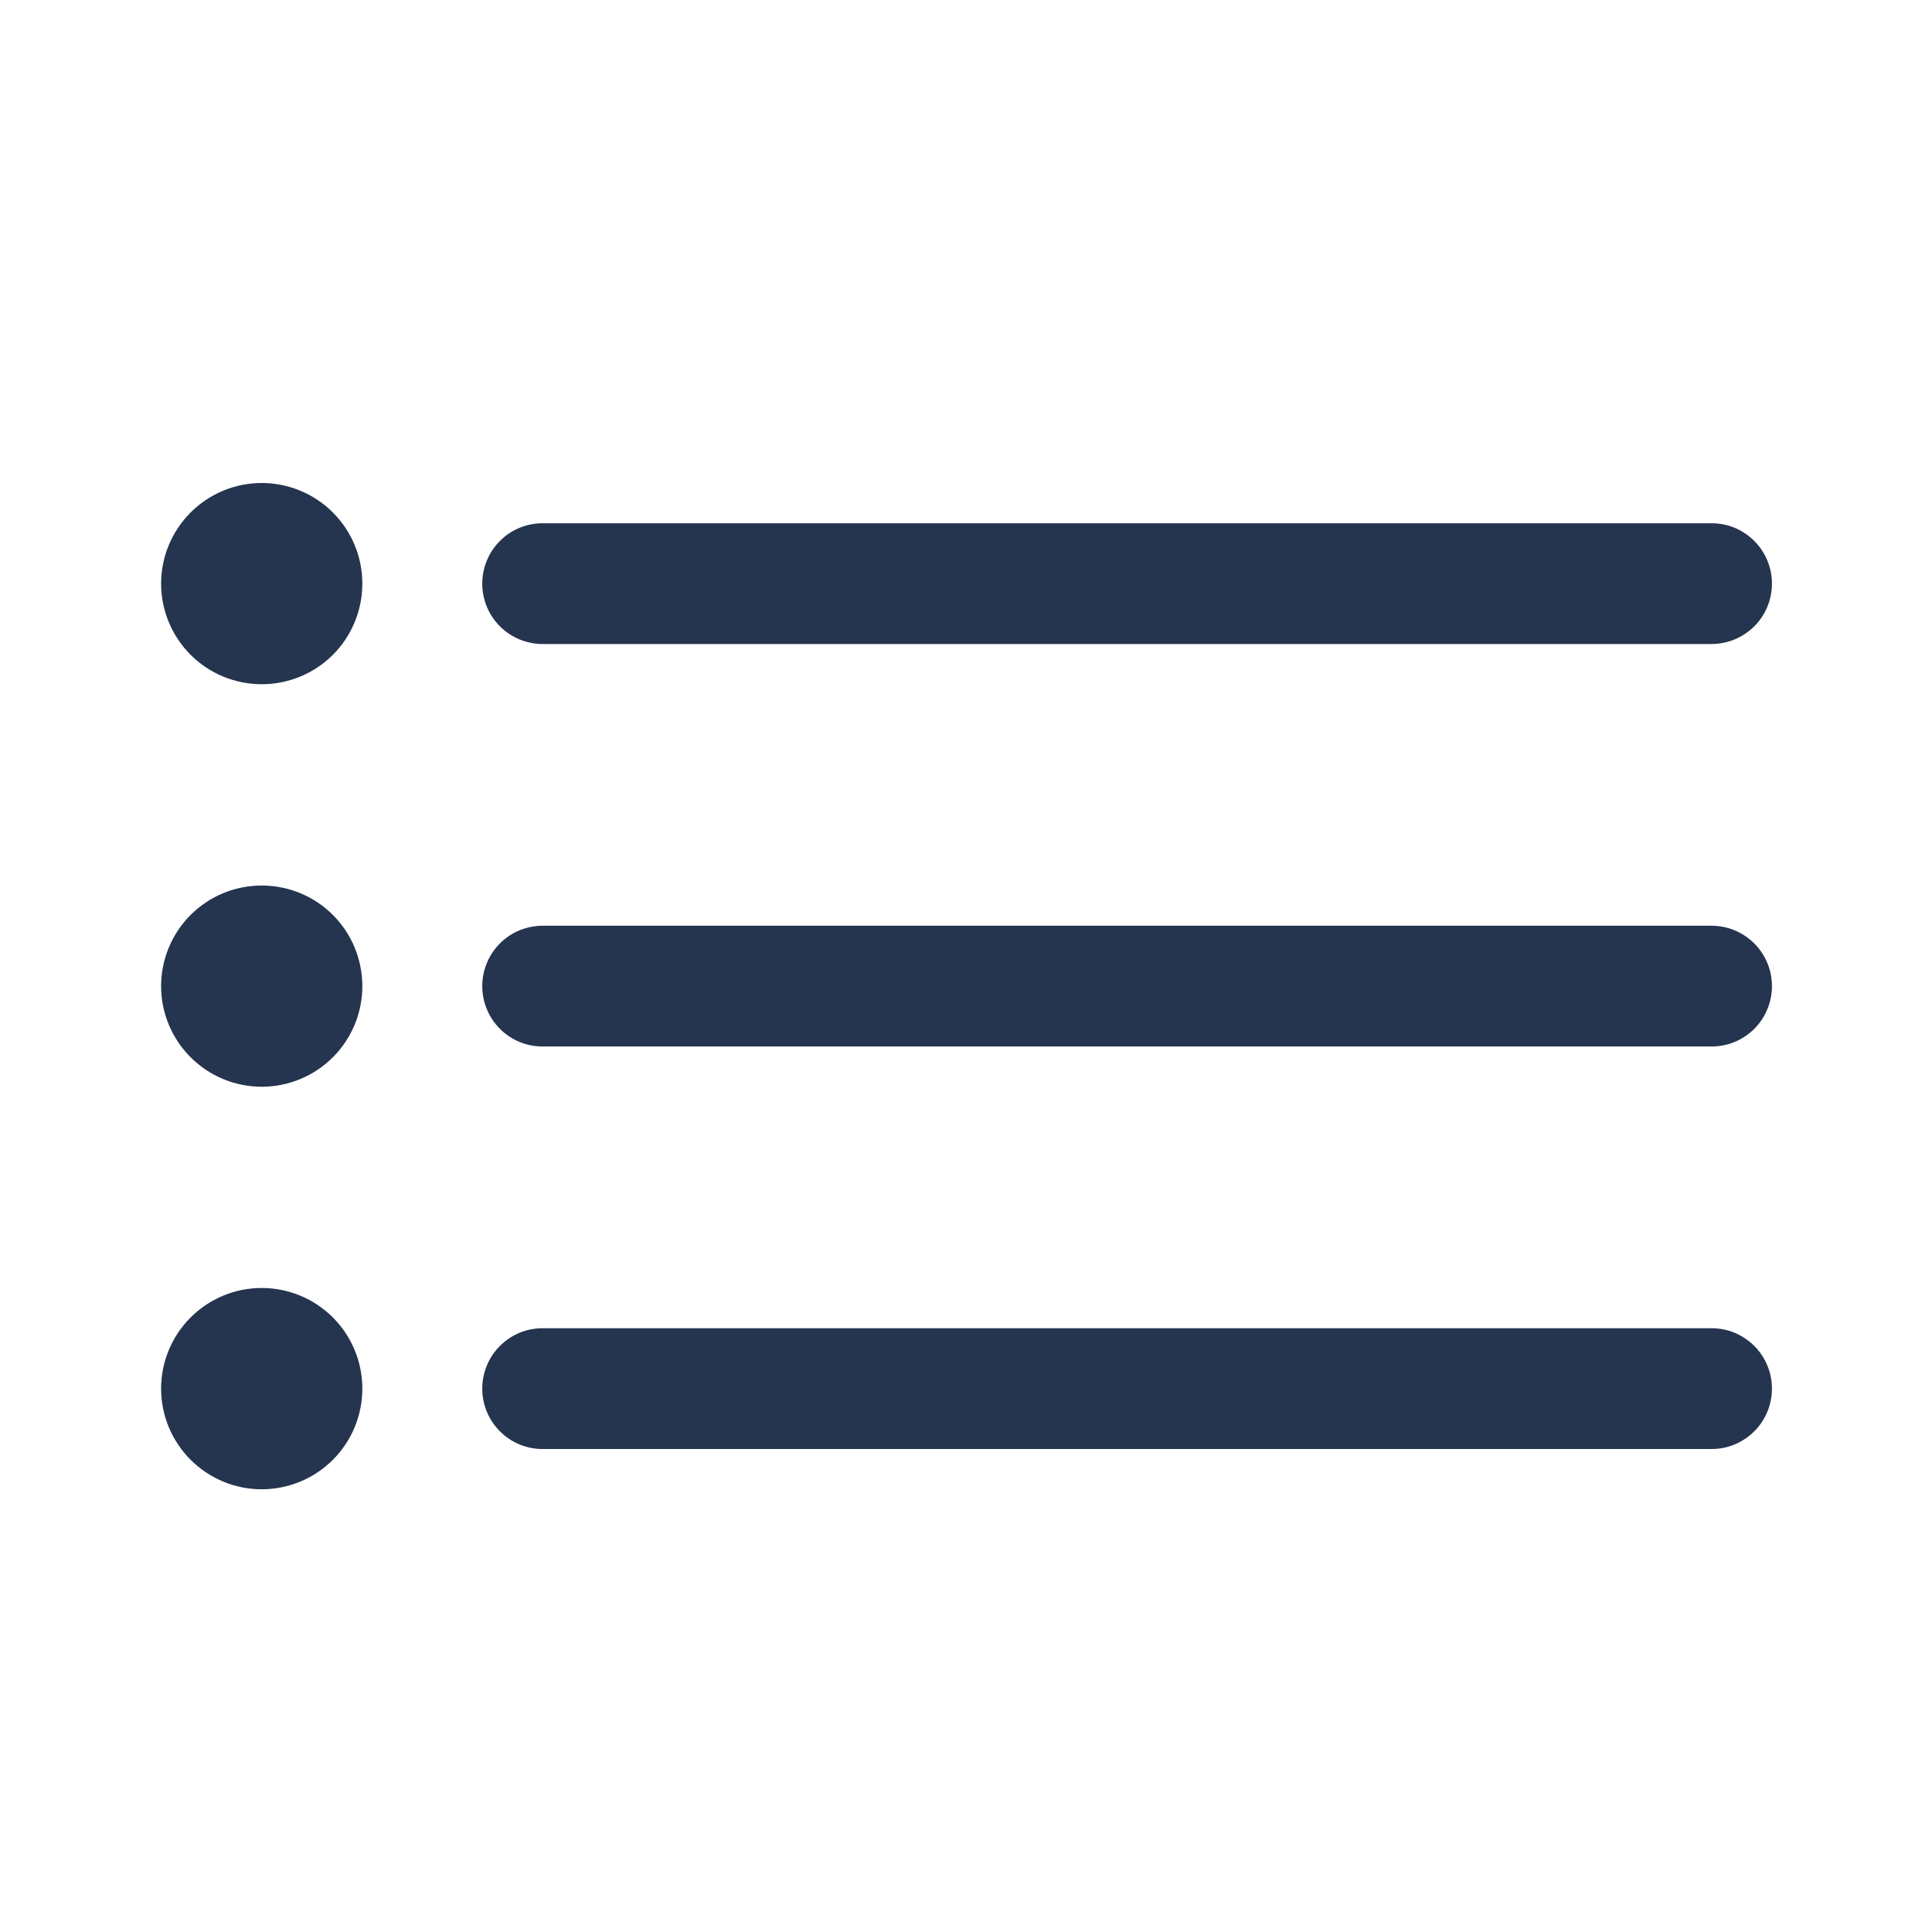 <svg width="26" height="26" viewBox="0 0 26 26" fill="none" xmlns="http://www.w3.org/2000/svg">
<path d="M3.522 6.5C3.163 6.5 2.819 6.643 2.565 6.897C2.311 7.151 2.168 7.495 2.168 7.854C2.168 8.213 2.311 8.558 2.565 8.812C2.819 9.066 3.163 9.208 3.522 9.208C3.881 9.208 4.226 9.066 4.48 8.812C4.734 8.558 4.876 8.213 4.876 7.854C4.876 7.495 4.734 7.151 4.48 6.897C4.226 6.643 3.881 6.5 3.522 6.5V6.5ZM7.314 7.042C7.206 7.04 7.099 7.06 6.999 7.1C6.899 7.14 6.808 7.2 6.732 7.276C6.655 7.351 6.594 7.441 6.553 7.541C6.511 7.64 6.49 7.746 6.49 7.854C6.49 7.962 6.511 8.068 6.553 8.168C6.594 8.267 6.655 8.357 6.732 8.433C6.808 8.508 6.899 8.568 6.999 8.608C7.099 8.648 7.206 8.668 7.314 8.667H23.022C23.13 8.668 23.237 8.648 23.337 8.608C23.436 8.568 23.527 8.508 23.604 8.433C23.681 8.357 23.742 8.267 23.783 8.168C23.825 8.068 23.846 7.962 23.846 7.854C23.846 7.746 23.825 7.64 23.783 7.541C23.742 7.441 23.681 7.351 23.604 7.276C23.527 7.2 23.436 7.14 23.337 7.1C23.237 7.06 23.13 7.04 23.022 7.042H7.314ZM3.522 11.917C3.163 11.917 2.819 12.059 2.565 12.313C2.311 12.567 2.168 12.912 2.168 13.271C2.168 13.63 2.311 13.974 2.565 14.228C2.819 14.482 3.163 14.625 3.522 14.625C3.881 14.625 4.226 14.482 4.48 14.228C4.734 13.974 4.876 13.63 4.876 13.271C4.876 12.912 4.734 12.567 4.48 12.313C4.226 12.059 3.881 11.917 3.522 11.917ZM7.314 12.458C7.206 12.457 7.099 12.477 6.999 12.517C6.899 12.557 6.808 12.617 6.732 12.692C6.655 12.768 6.594 12.858 6.553 12.957C6.511 13.057 6.49 13.163 6.49 13.271C6.49 13.379 6.511 13.485 6.553 13.584C6.594 13.684 6.655 13.774 6.732 13.85C6.808 13.925 6.899 13.985 6.999 14.025C7.099 14.065 7.206 14.085 7.314 14.083H23.022C23.13 14.085 23.237 14.065 23.337 14.025C23.436 13.985 23.527 13.925 23.604 13.85C23.681 13.774 23.742 13.684 23.783 13.584C23.825 13.485 23.846 13.379 23.846 13.271C23.846 13.163 23.825 13.057 23.783 12.957C23.742 12.858 23.681 12.768 23.604 12.692C23.527 12.617 23.436 12.557 23.337 12.517C23.237 12.477 23.13 12.457 23.022 12.458H7.314ZM3.522 17.333C3.163 17.333 2.819 17.476 2.565 17.73C2.311 17.984 2.168 18.328 2.168 18.688C2.168 19.047 2.311 19.391 2.565 19.645C2.819 19.899 3.163 20.042 3.522 20.042C3.881 20.042 4.226 19.899 4.48 19.645C4.734 19.391 4.876 19.047 4.876 18.688C4.876 18.328 4.734 17.984 4.48 17.73C4.226 17.476 3.881 17.333 3.522 17.333ZM7.314 17.875C7.206 17.873 7.099 17.893 6.999 17.933C6.899 17.974 6.808 18.033 6.732 18.109C6.655 18.184 6.594 18.275 6.553 18.374C6.511 18.473 6.49 18.58 6.49 18.688C6.49 18.795 6.511 18.902 6.553 19.001C6.594 19.1 6.655 19.191 6.732 19.266C6.808 19.342 6.899 19.401 6.999 19.442C7.099 19.482 7.206 19.502 7.314 19.5H23.022C23.13 19.502 23.237 19.482 23.337 19.442C23.436 19.401 23.527 19.342 23.604 19.266C23.681 19.191 23.742 19.1 23.783 19.001C23.825 18.902 23.846 18.795 23.846 18.688C23.846 18.58 23.825 18.473 23.783 18.374C23.742 18.275 23.681 18.184 23.604 18.109C23.527 18.033 23.436 17.974 23.337 17.933C23.237 17.893 23.13 17.873 23.022 17.875H7.314Z" fill="#25344F"/>
</svg>
